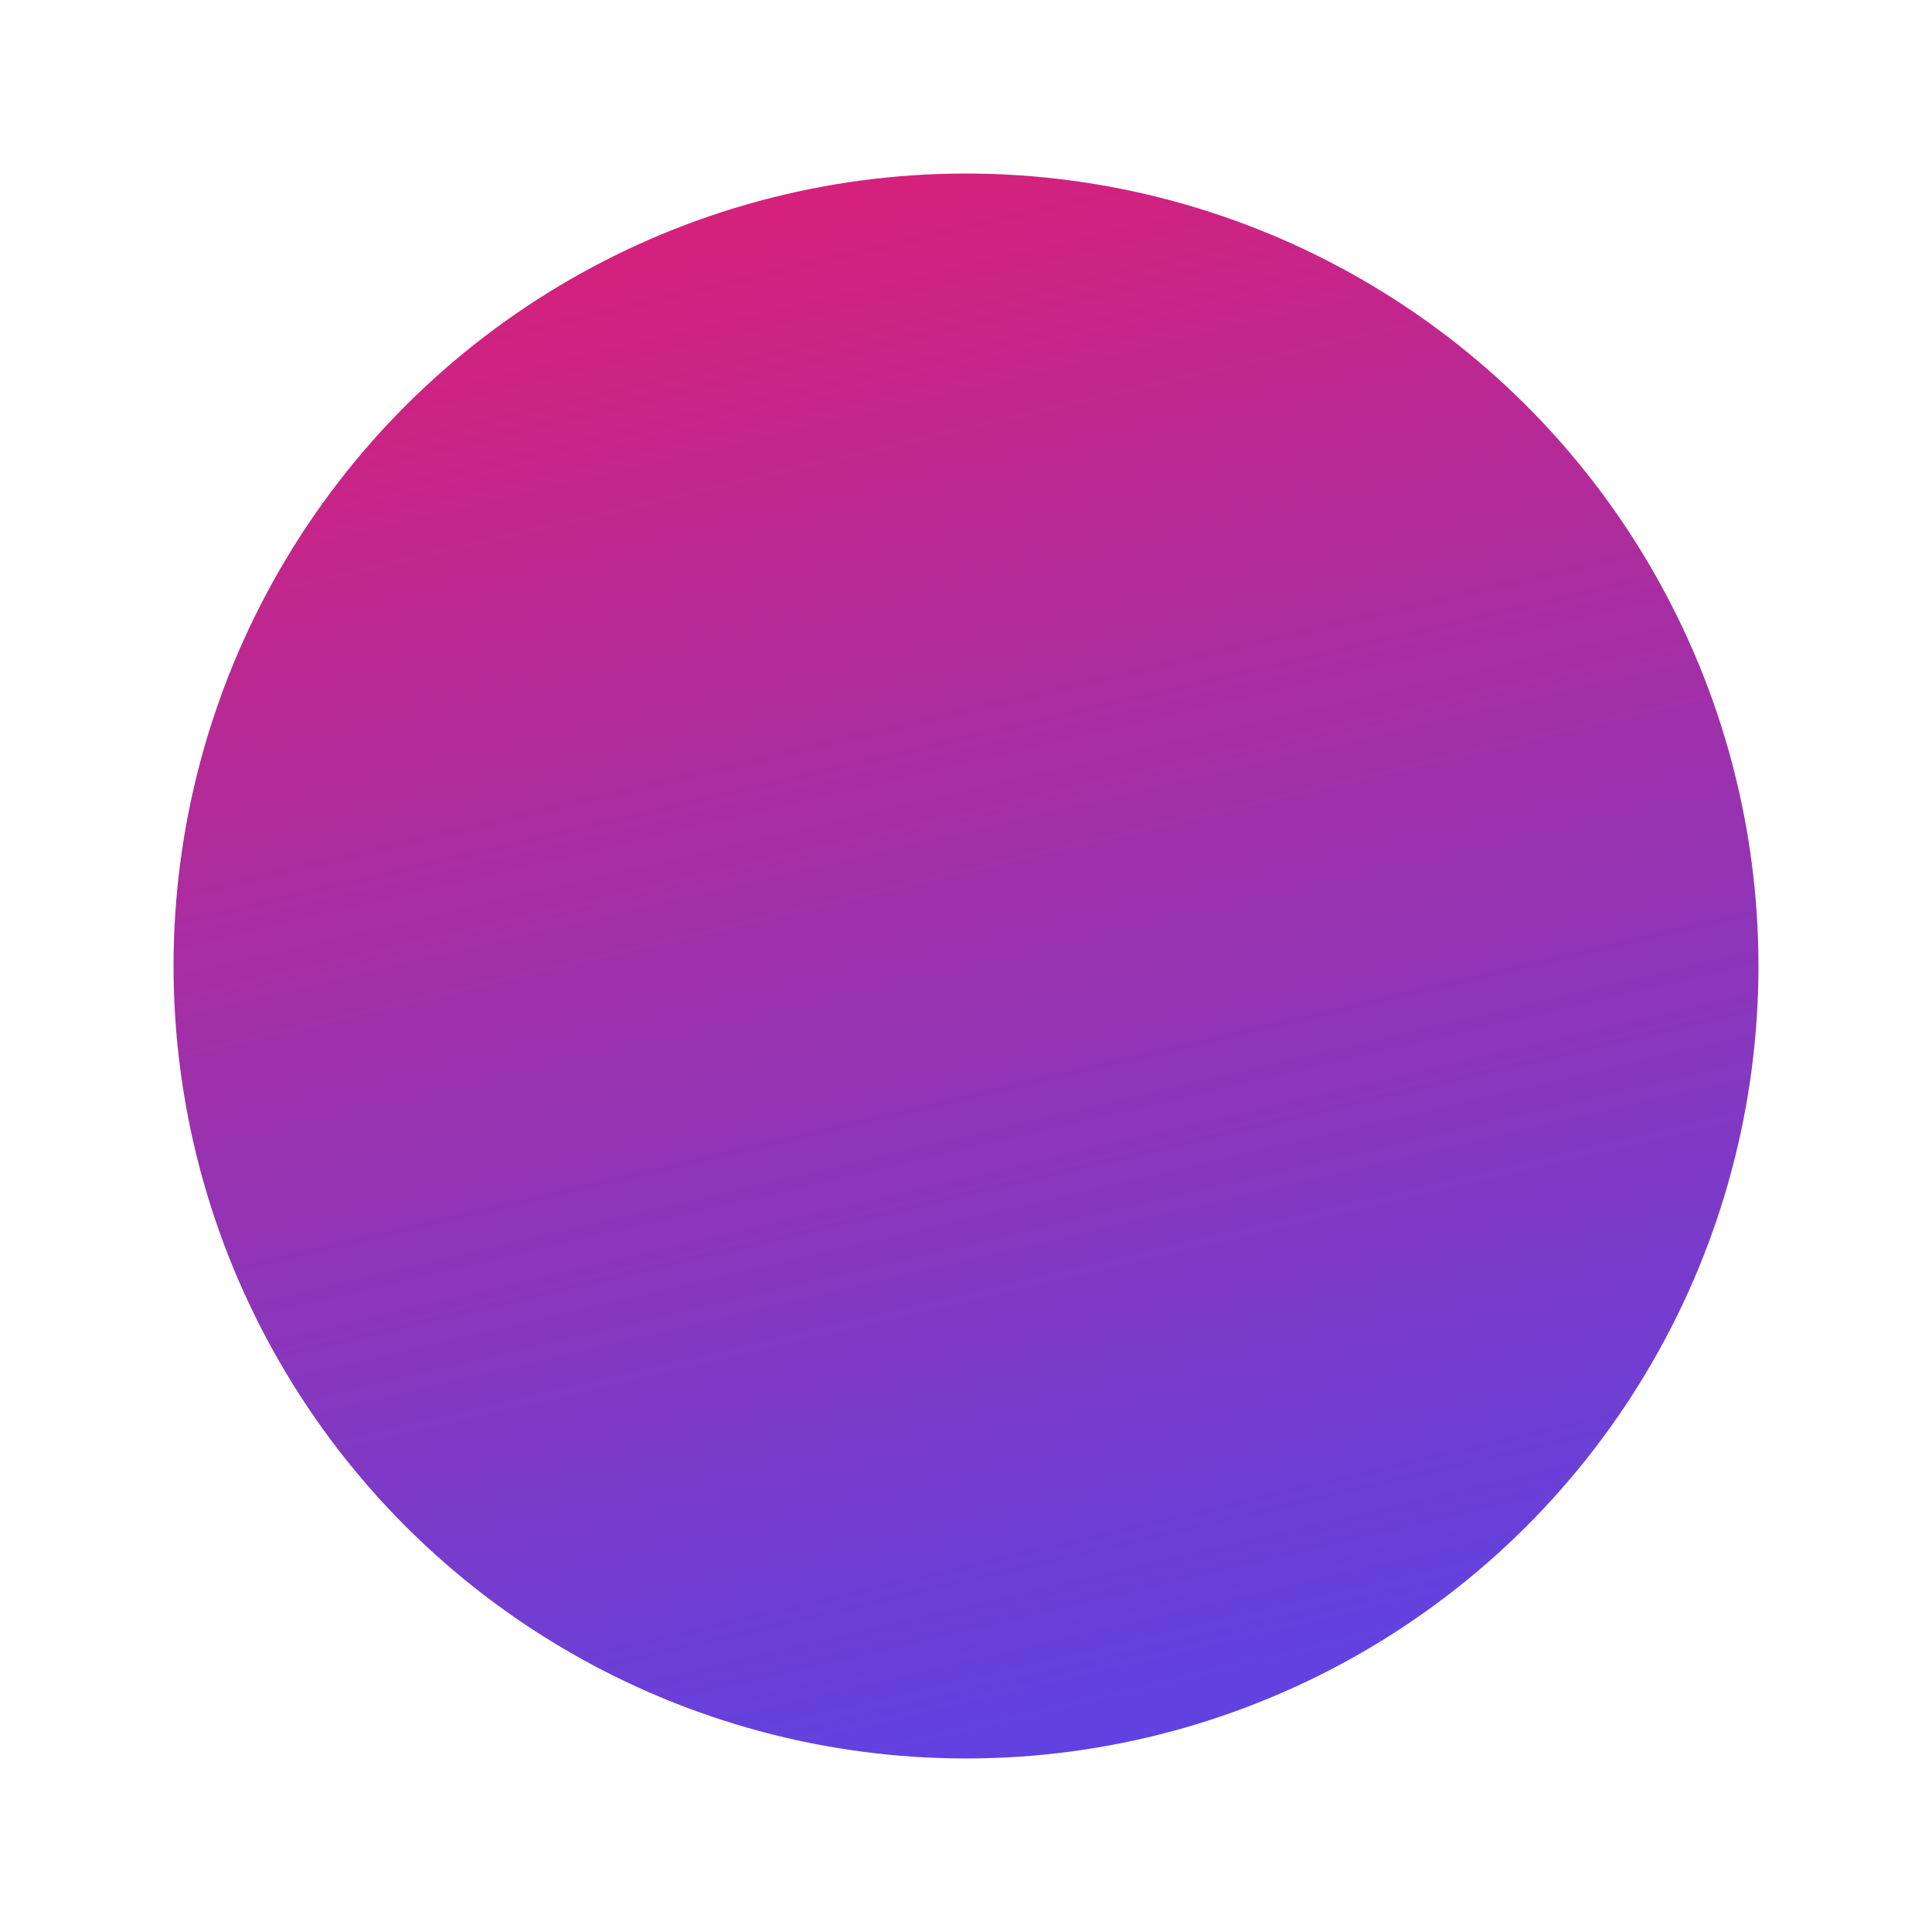 <?xml version="1.0" encoding="UTF-8"?> <svg xmlns="http://www.w3.org/2000/svg" width="167" height="167" viewBox="0 0 167 167" fill="none"> <g filter="url(#filter0_f_166_309)"> <circle cx="83.5" cy="83.5" r="68.5" transform="rotate(90 83.5 83.5)" fill="url(#paint0_linear_166_309)"></circle> </g> <defs> <filter id="filter0_f_166_309" x="0" y="0" width="167" height="167" filterUnits="userSpaceOnUse" color-interpolation-filters="sRGB"> <feFlood flood-opacity="0" result="BackgroundImageFix"></feFlood> <feBlend mode="normal" in="SourceGraphic" in2="BackgroundImageFix" result="shape"></feBlend> <feGaussianBlur stdDeviation="7.5" result="effect1_foregroundBlur_166_309"></feGaussianBlur> </filter> <linearGradient id="paint0_linear_166_309" x1="152" y1="15" x2="-9.948" y2="53.046" gradientUnits="userSpaceOnUse"> <stop stop-color="#5346EC"></stop> <stop offset="1" stop-color="#E21D70"></stop> </linearGradient> </defs> </svg> 